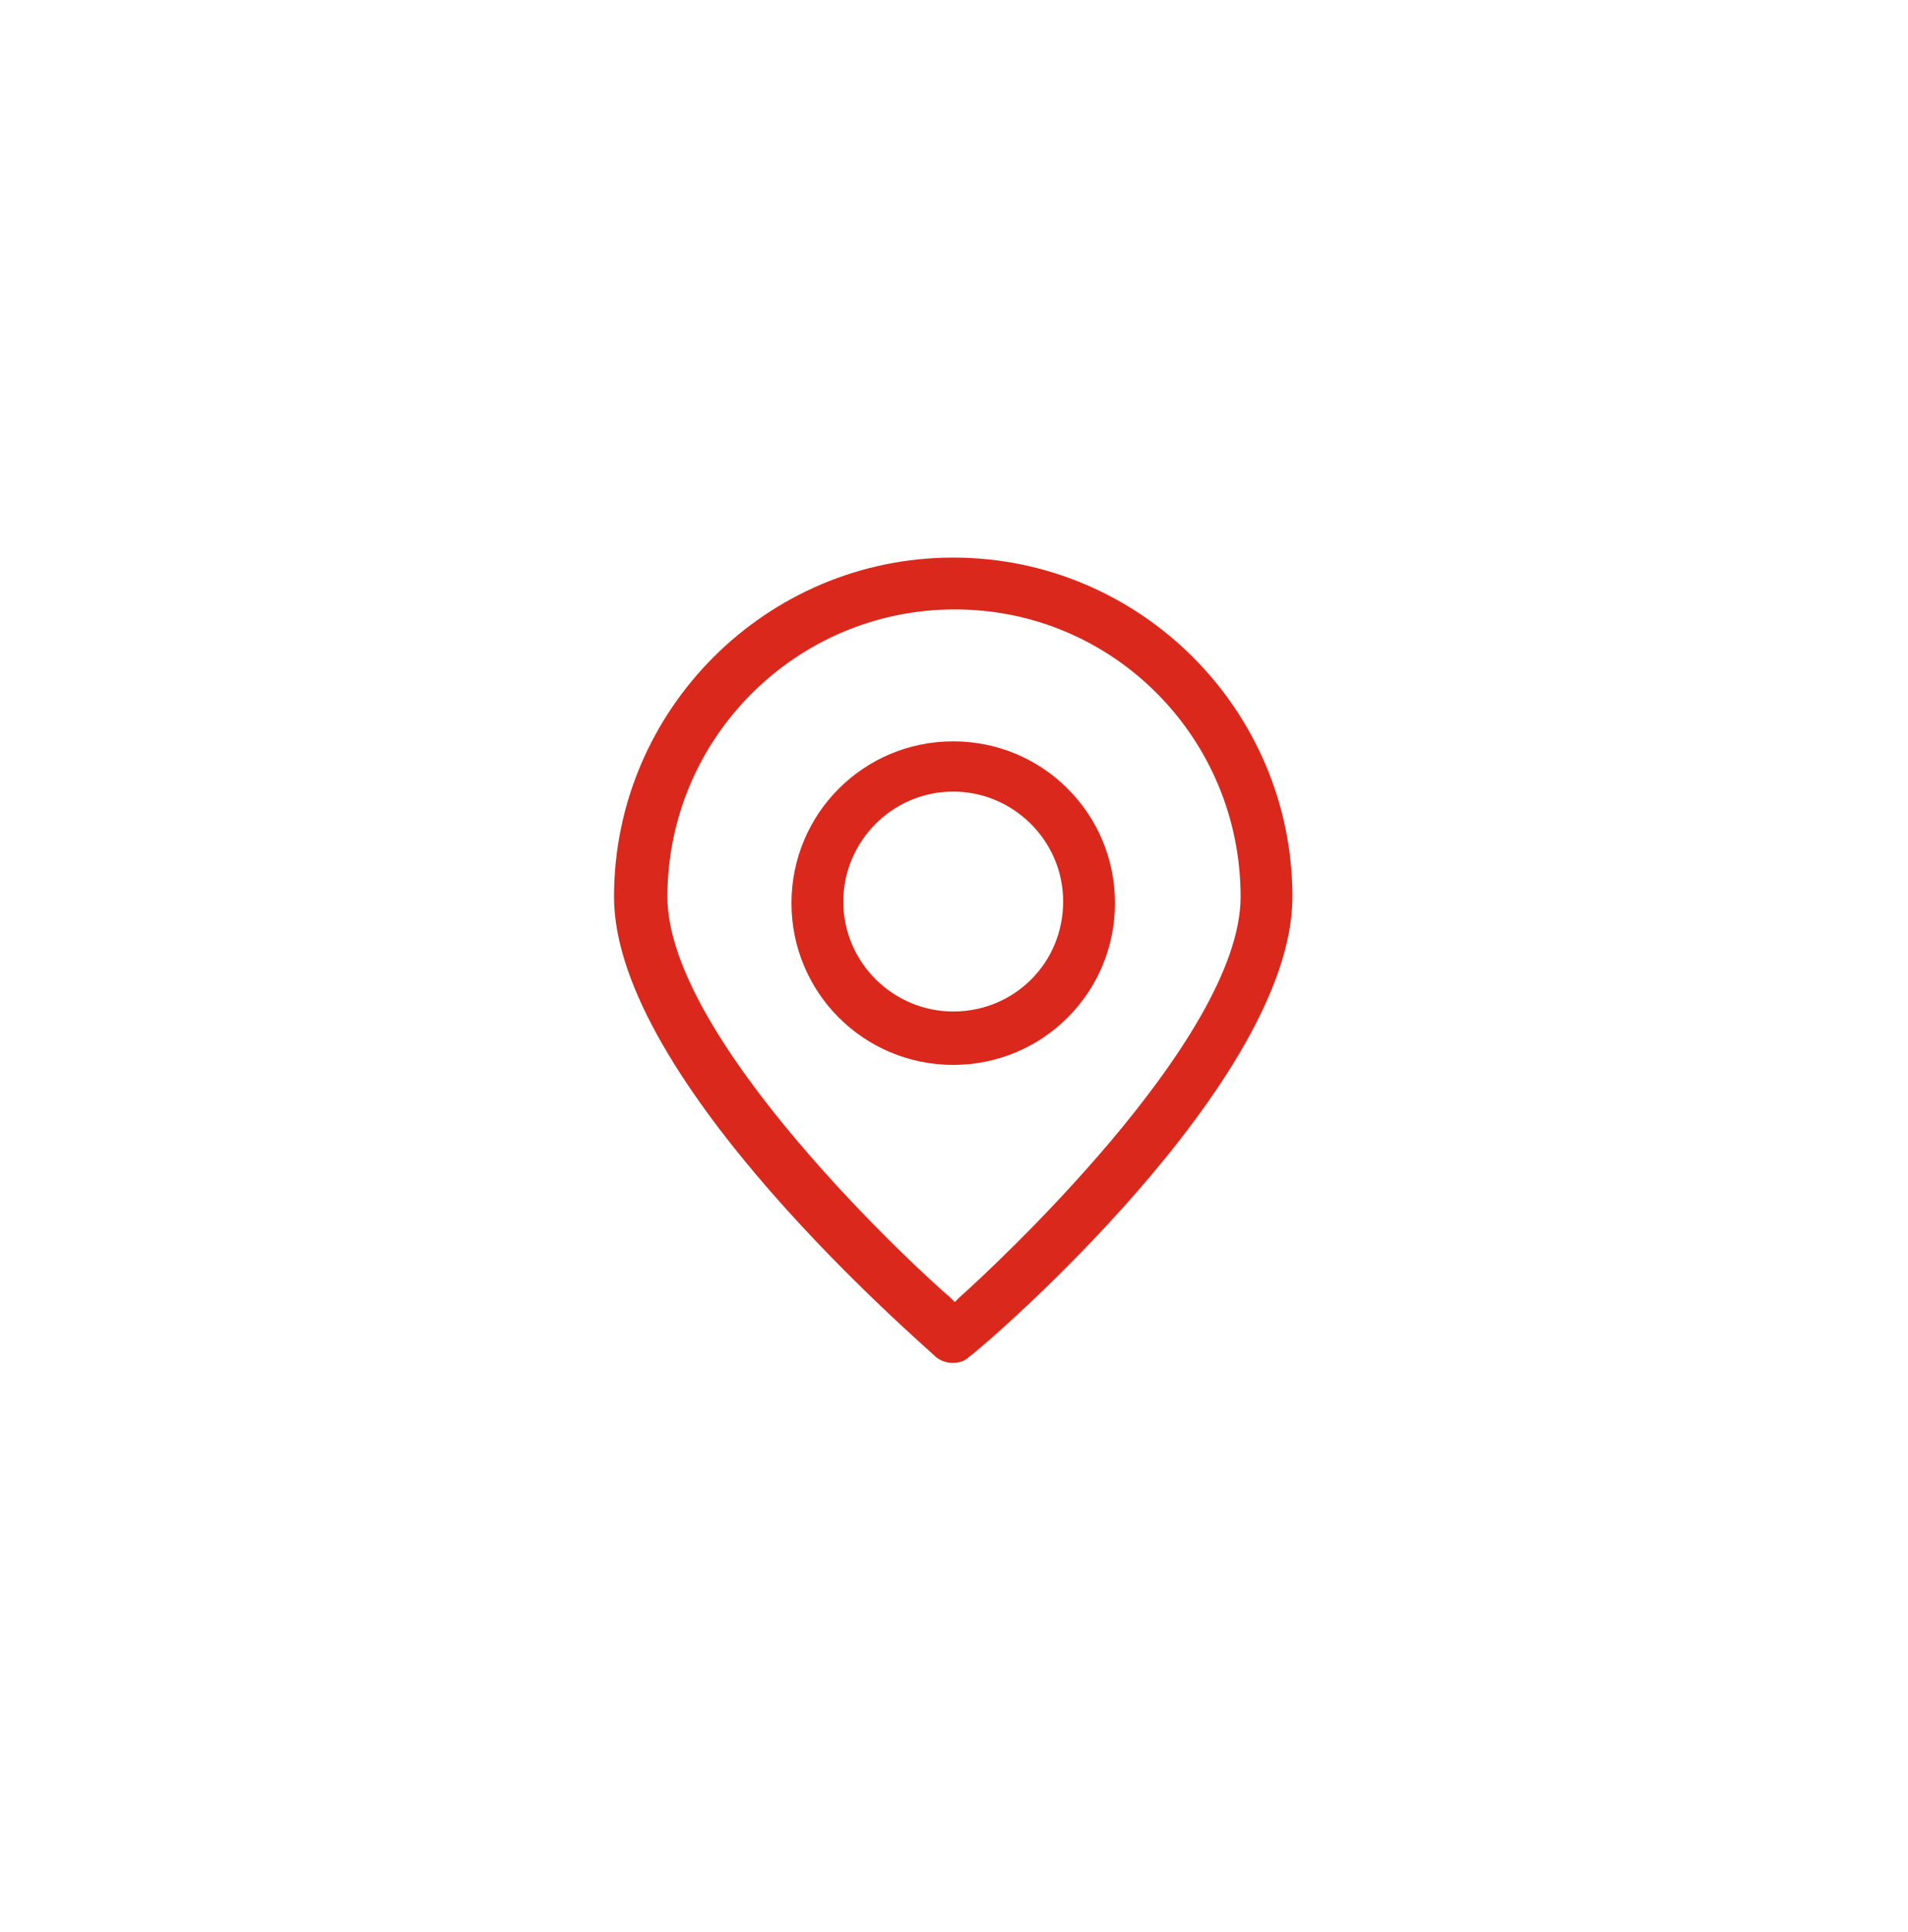 <?xml version="1.0" encoding="utf-8"?>
<!-- Generator: Adobe Illustrator 27.0.0, SVG Export Plug-In . SVG Version: 6.00 Build 0)  -->
<svg version="1.1" id="Ebene_1" xmlns="http://www.w3.org/2000/svg" xmlns:xlink="http://www.w3.org/1999/xlink" x="0px" y="0px"
	 viewBox="0 0 121.5 123" style="enable-background:new 0 0 121.5 123;" xml:space="preserve">
<style type="text/css">
	.st0{fill:#F4F4F4;}
	.st1{fill:#DA291C;}
	.st2{fill:none;stroke:#A62218;stroke-dasharray:10,5;}
	.st3{clip-path:url(#SVGID_00000178914058766778719690000007542509052878307003_);}
	.st4{clip-path:url(#SVGID_00000180339926823223285360000013610273910550575787_);}
	.st5{clip-path:url(#SVGID_00000175295036392373564370000001413045996617885343_);}
	.st6{fill:#DA291C;stroke:#DA291C;stroke-width:0.5;}
	.st7{clip-path:url(#SVGID_00000146466791339996147220000006911357714018351534_);}
	.st8{clip-path:url(#SVGID_00000141429199041316379540000014922599738458956436_);}
	.st9{clip-path:url(#SVGID_00000016769787755644764960000001274247022671200428_);}
	.st10{fill:none;}
	.st11{fill:#3F4B52;}
	.st12{fill:#FFFFFF;}
	.st13{clip-path:url(#SVGID_00000042007001668181204020000001294643850161458350_);fill:#FFFFFF;}
	.st14{fill-rule:evenodd;clip-rule:evenodd;fill:#DA291C;}
	.st15{fill:#000101;}
	.st16{fill:none;stroke:#FF2EF8;stroke-miterlimit:10;}
	.st17{fill:#FF2EF8;}
	.st18{fill:none;stroke:#DA291C;stroke-width:1.25;stroke-linecap:round;stroke-miterlimit:10;}
</style>
<g>
	<path class="st1" d="M60.7,47.2c-5.7,0-10.3,4.6-10.3,10.3c0,5.7,4.6,10.3,10.3,10.3c5.7,0,10.3-4.6,10.3-10.3
		C71,51.8,66.4,47.2,60.7,47.2z M60.7,64.4c-3.8,0-7-3.1-7-7c0-3.8,3.1-7,7-7c3.8,0,7,3.1,7,7C67.7,61.3,64.6,64.4,60.7,64.4z"/>
</g>
<path class="st1" d="M82.3,57.1c0-11.9-9.7-21.6-21.6-21.6s-21.6,9.7-21.6,21.6c0,11.7,19.7,28.5,20.5,29.3c0.6,0.5,1.6,0.5,2.1,0
	C62.7,85.7,82.3,68.9,82.3,57.1z M61.1,82.6l-0.3,0.3l-0.3-0.3C58.6,81,42.5,66.2,42.5,57.1c0-10.1,8.2-18.3,18.3-18.3
	S79,47,79,57.1C79,66.2,62.9,81,61.1,82.6z"/>
</svg>
